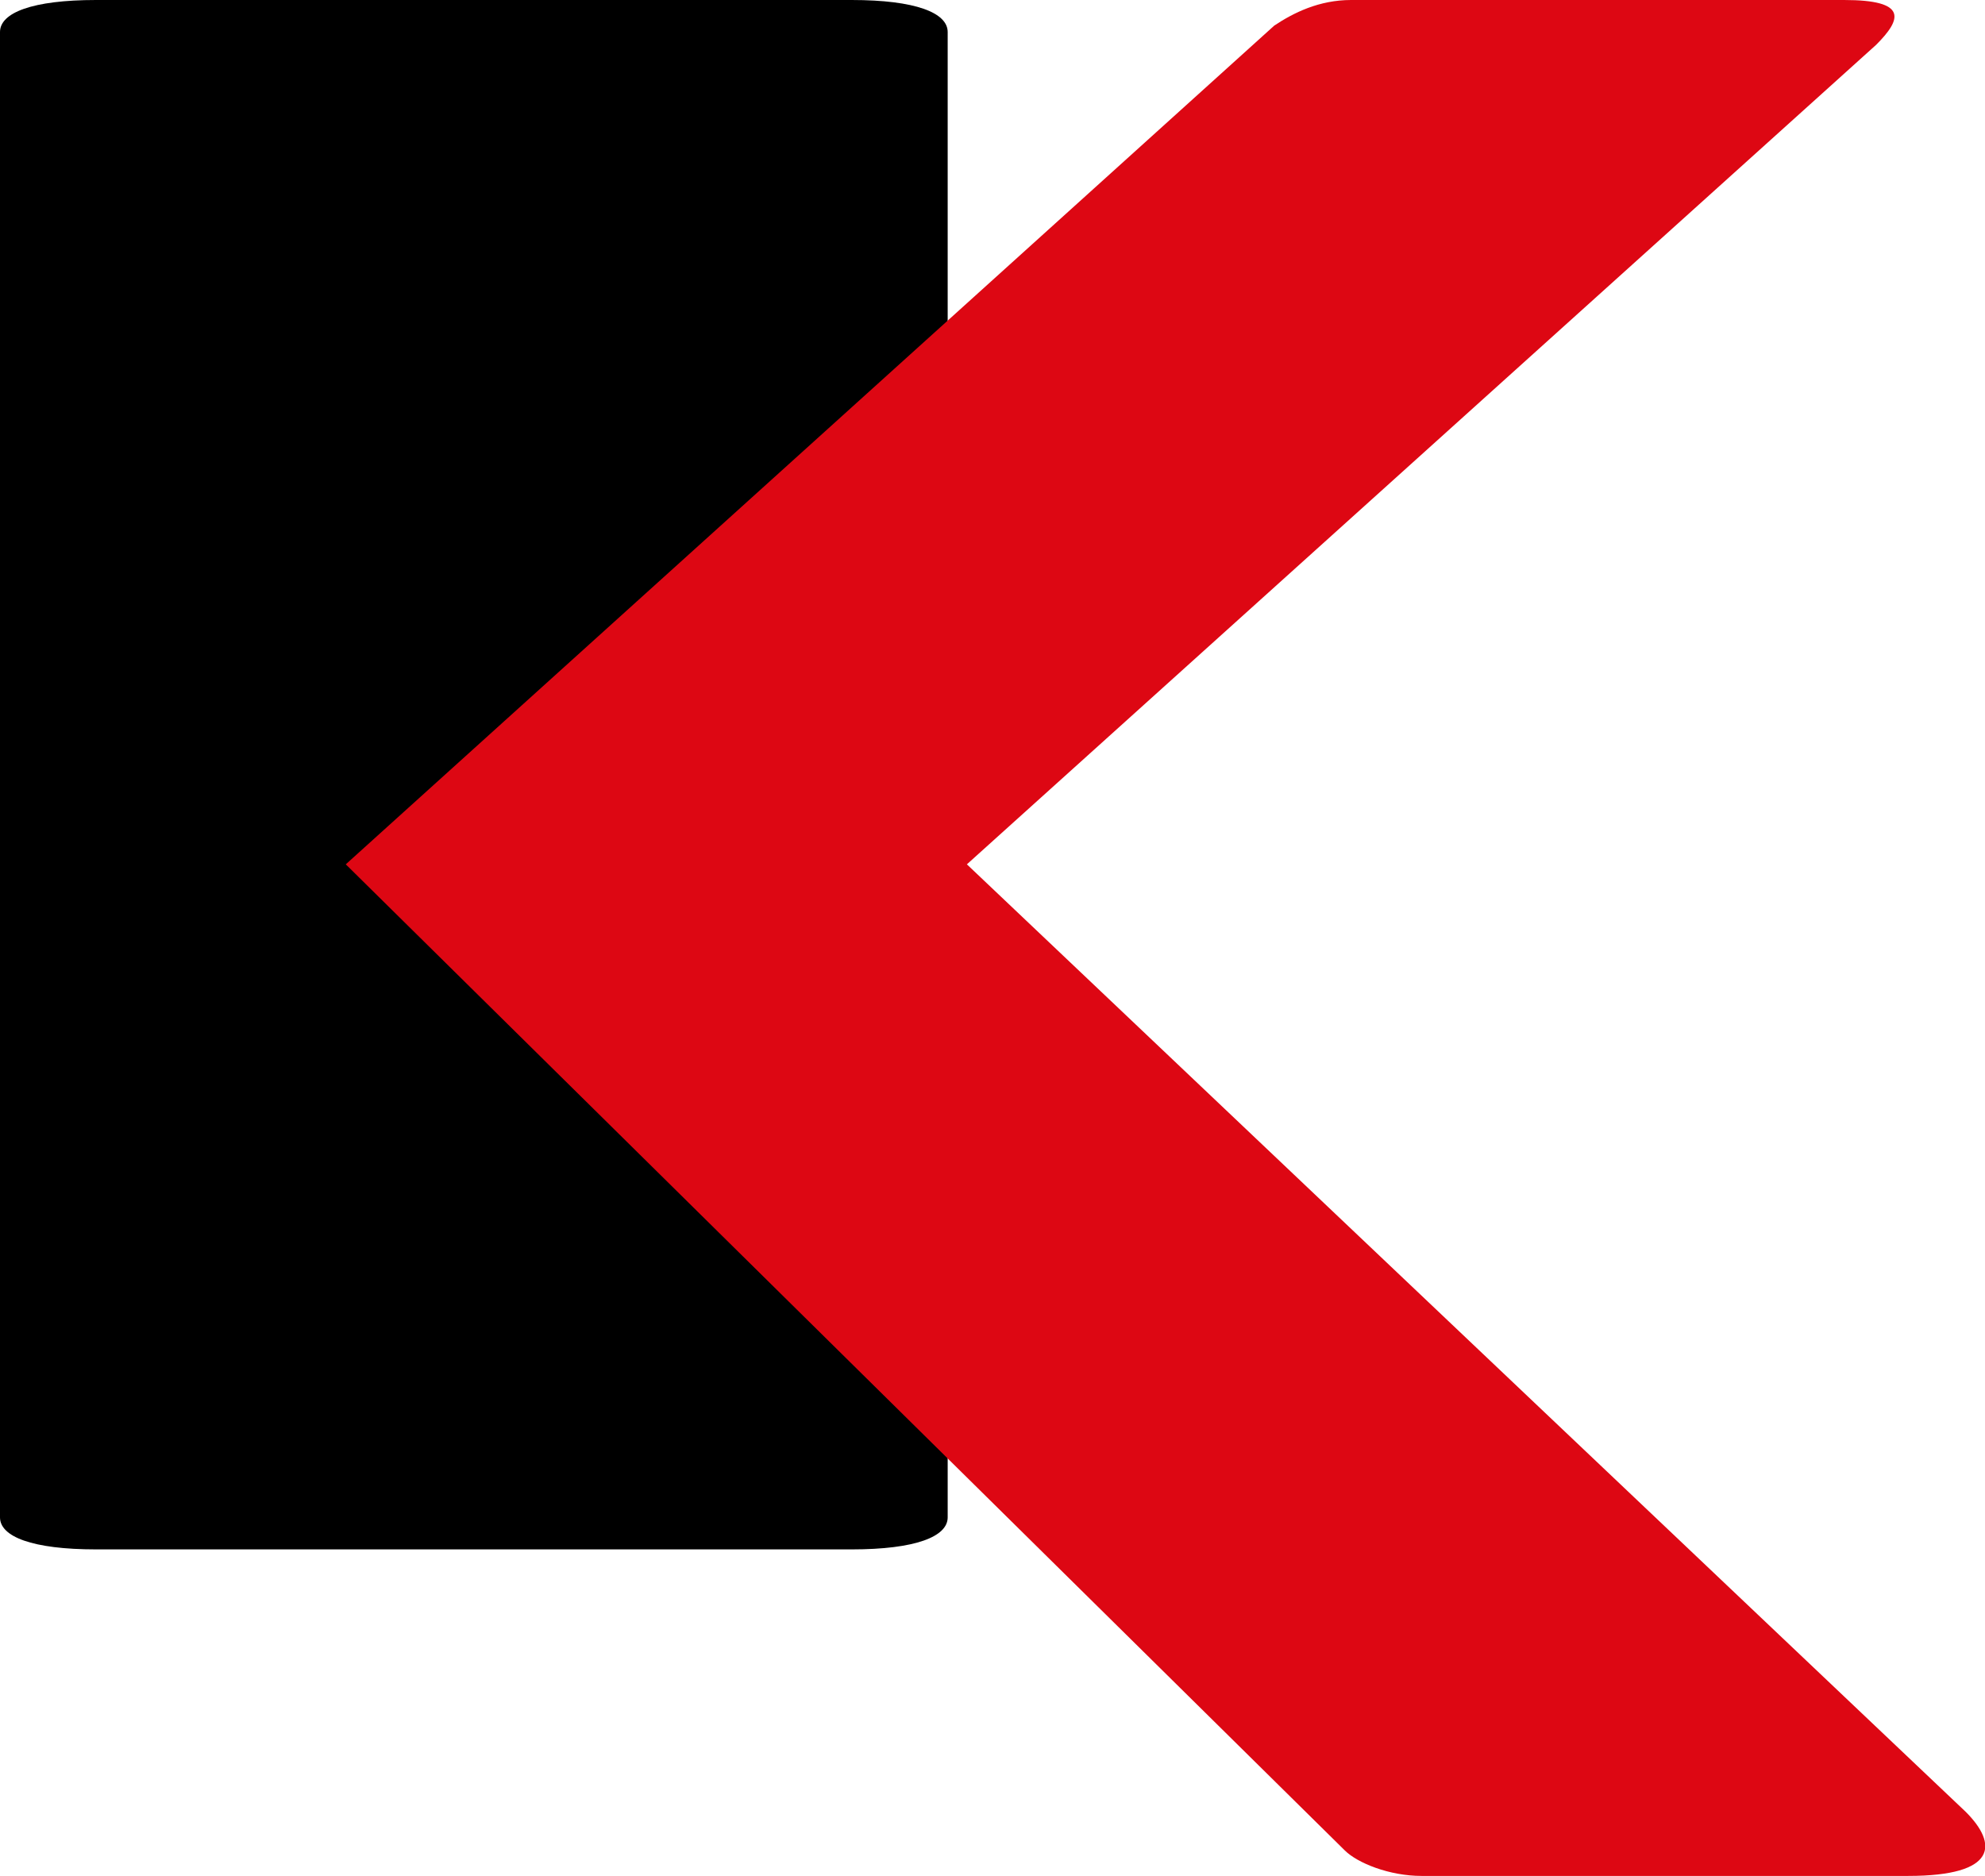 <svg version="1.1" id="kebel_signet" class="kebel-icon" xmlns="http://www.w3.org/2000/svg" xmlns:xlink="http://www.w3.org/1999/xlink" x="0px" y="0px"
	 viewBox="0 0 31 29.3" style="enable-background:new 0 0 31 29.3;" xml:space="preserve">
<style type="text/css">
	.st0{fill:#DD0713;}
</style>
<path d="M13.3,0c1,0,1.5,0.2,1.5,0.5v23.2c0,0.3-0.5,0.5-1.5,0.5H1.5c-1,0-1.5-0.2-1.5-0.5V0.5C0,0.2,0.5,0,1.5,0H13.3z"/>
<path class="st0" d="M5.4,13.5L19.9,0.4C20.2,0.2,20.6,0,21.1,0h7.7c1,0,0.9,0.3,0.5,0.7L15.1,13.5l15.6,14.8c0.5,0.5,0.5,1-0.9,1
	h-7.6c-0.5,0-1-0.2-1.2-0.4L5.4,13.5z"/>
</svg>
